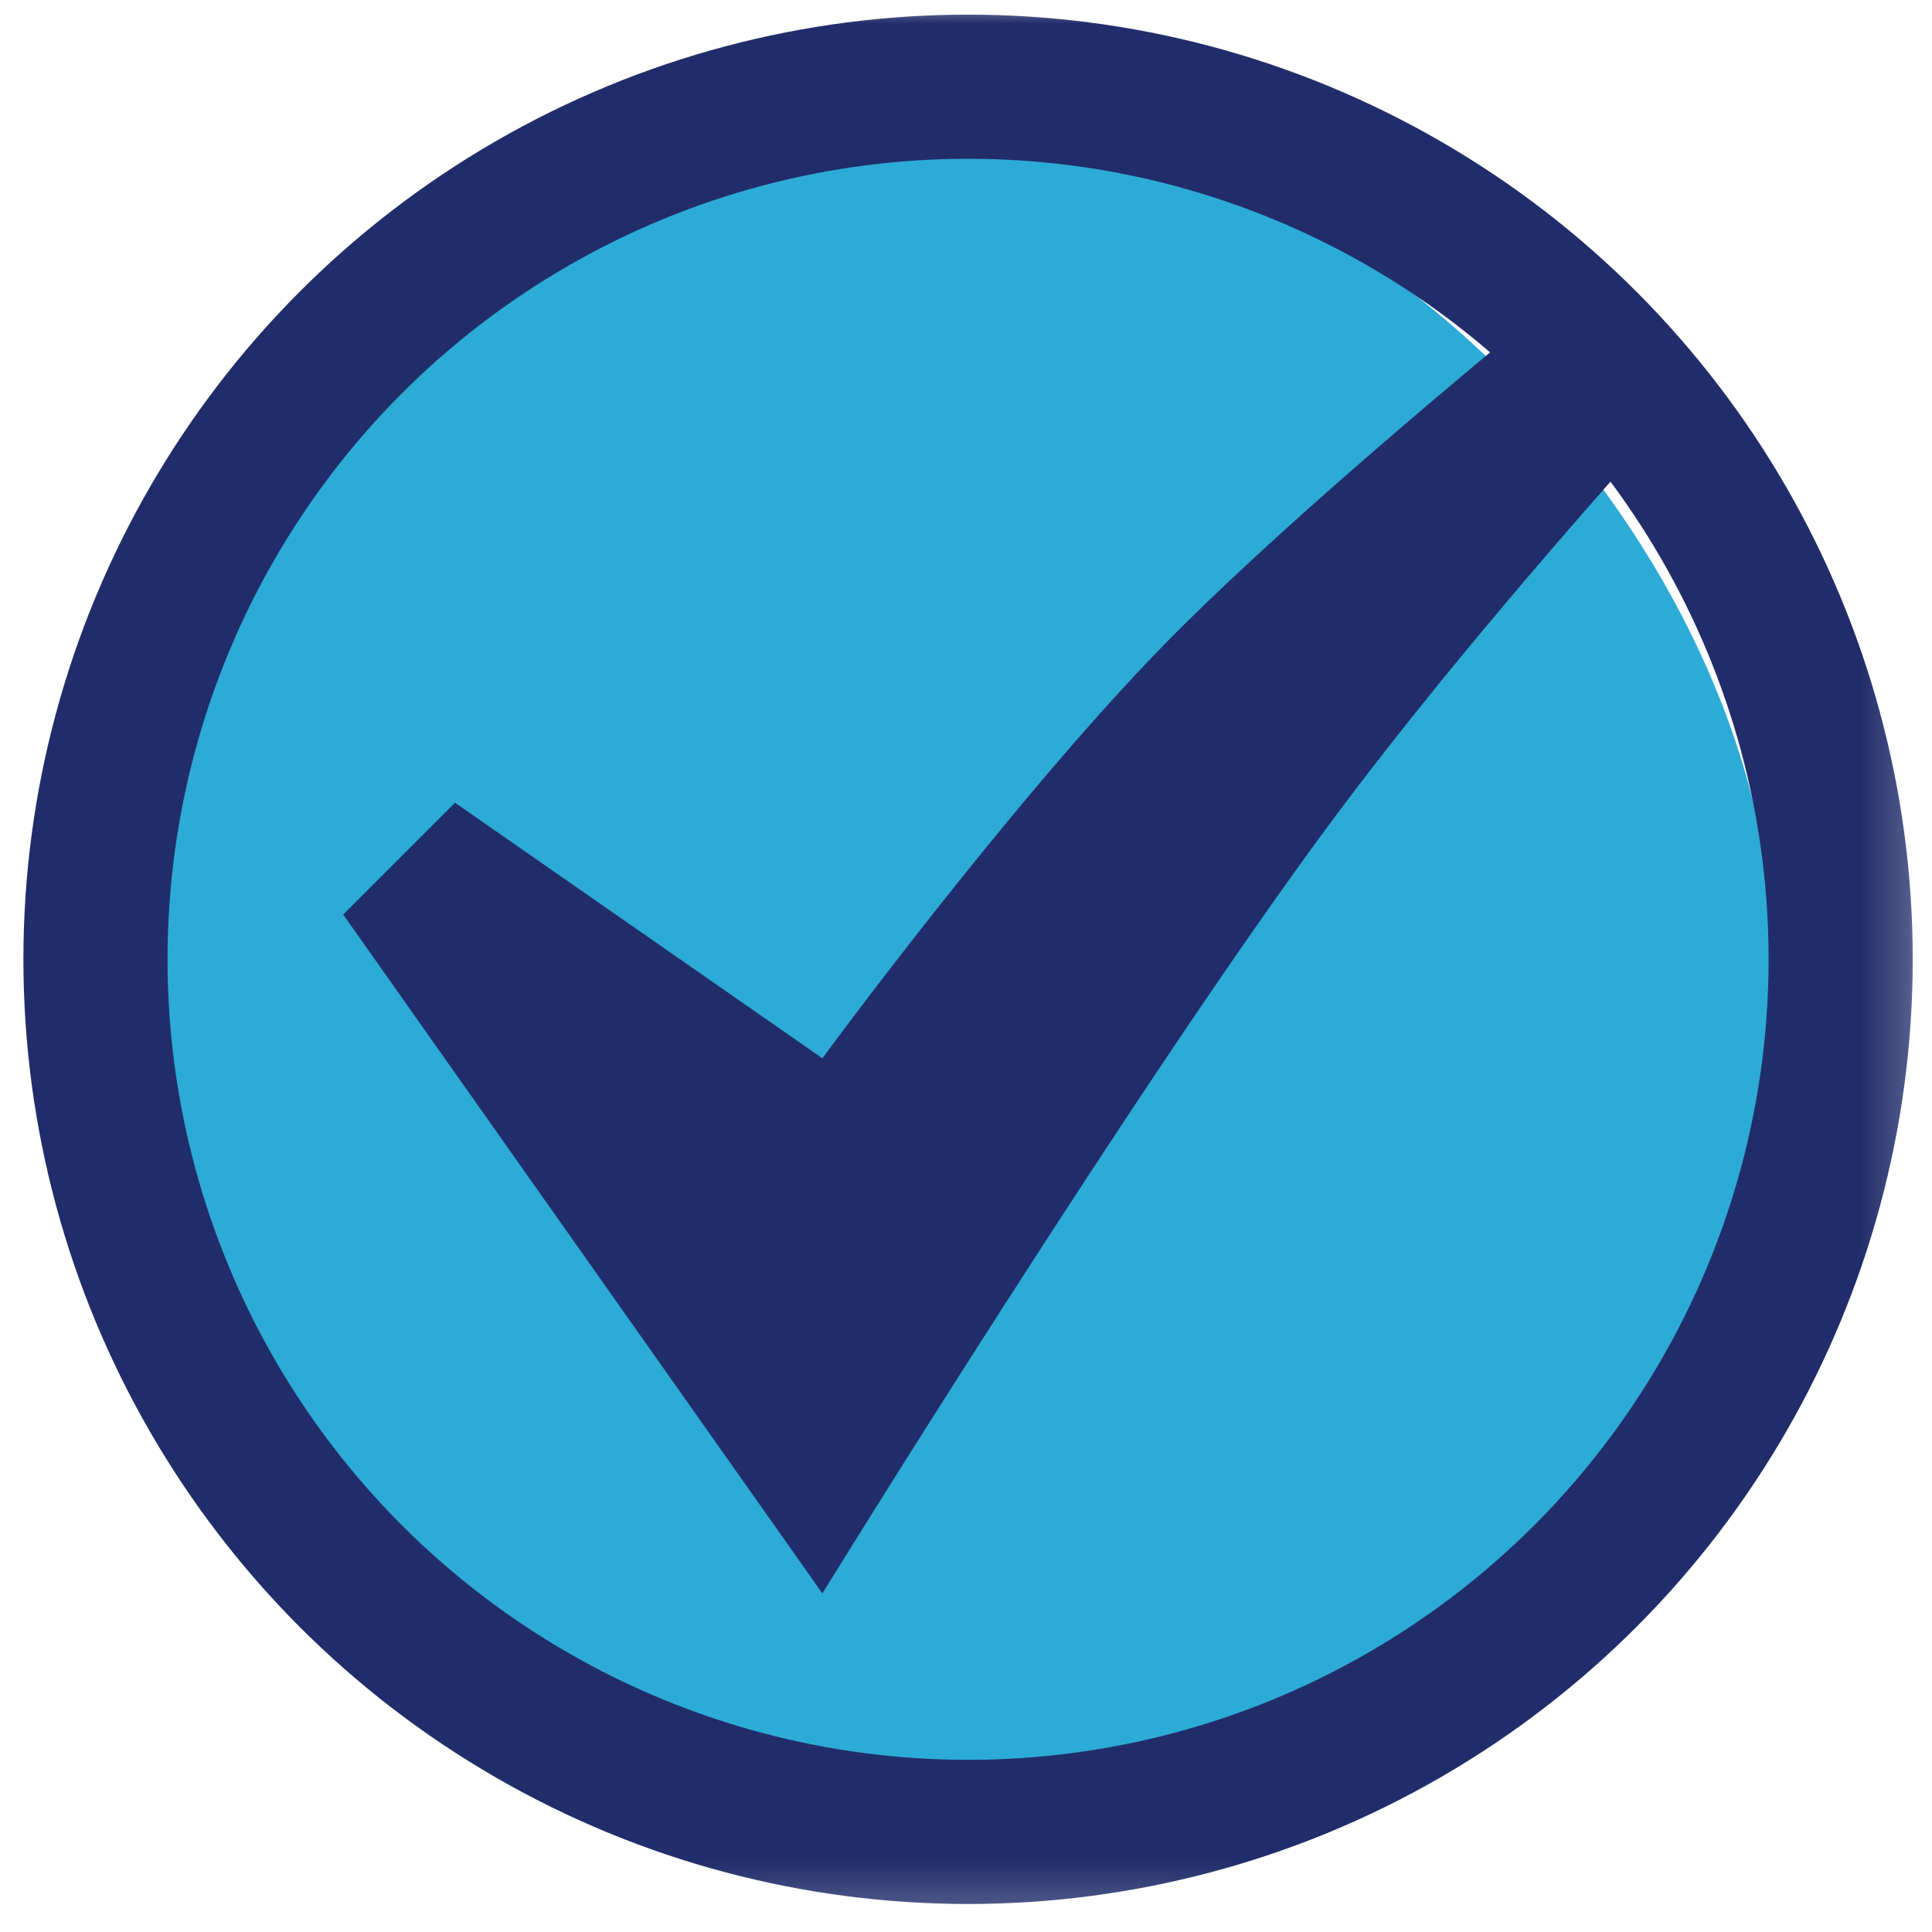 <svg xmlns="http://www.w3.org/2000/svg" width="41" height="41" viewBox="0 0 41 41" fill="none"><rect x="2.108" y="2.559" width="35.518" height="35.518" rx="17.759" fill="#2CABD6"></rect><mask id="mask0_634_3486" style="mask-type:alpha" maskUnits="userSpaceOnUse" x="0" y="0" width="41" height="41"><rect width="40.785" height="40.785" fill="#D9D9D9"></rect></mask><g mask="url(#mask0_634_3486)"><circle cx="20.544" cy="20.358" r="18.518" stroke="#212D6A" stroke-width="3.059"></circle></g><path d="M7.283 19.408L9.656 17.035L17.452 22.458C17.452 22.458 21.464 16.988 24.74 13.645C27.023 11.316 30.734 8.199 32.774 6.524C34.473 7.768 34.473 7.768 35.444 8.799L35.444 8.799C33.315 11.165 30.512 14.4 28.299 17.374C24.162 22.934 17.452 33.814 17.452 33.814L7.283 19.408Z" fill="#212D6A"></path></svg>